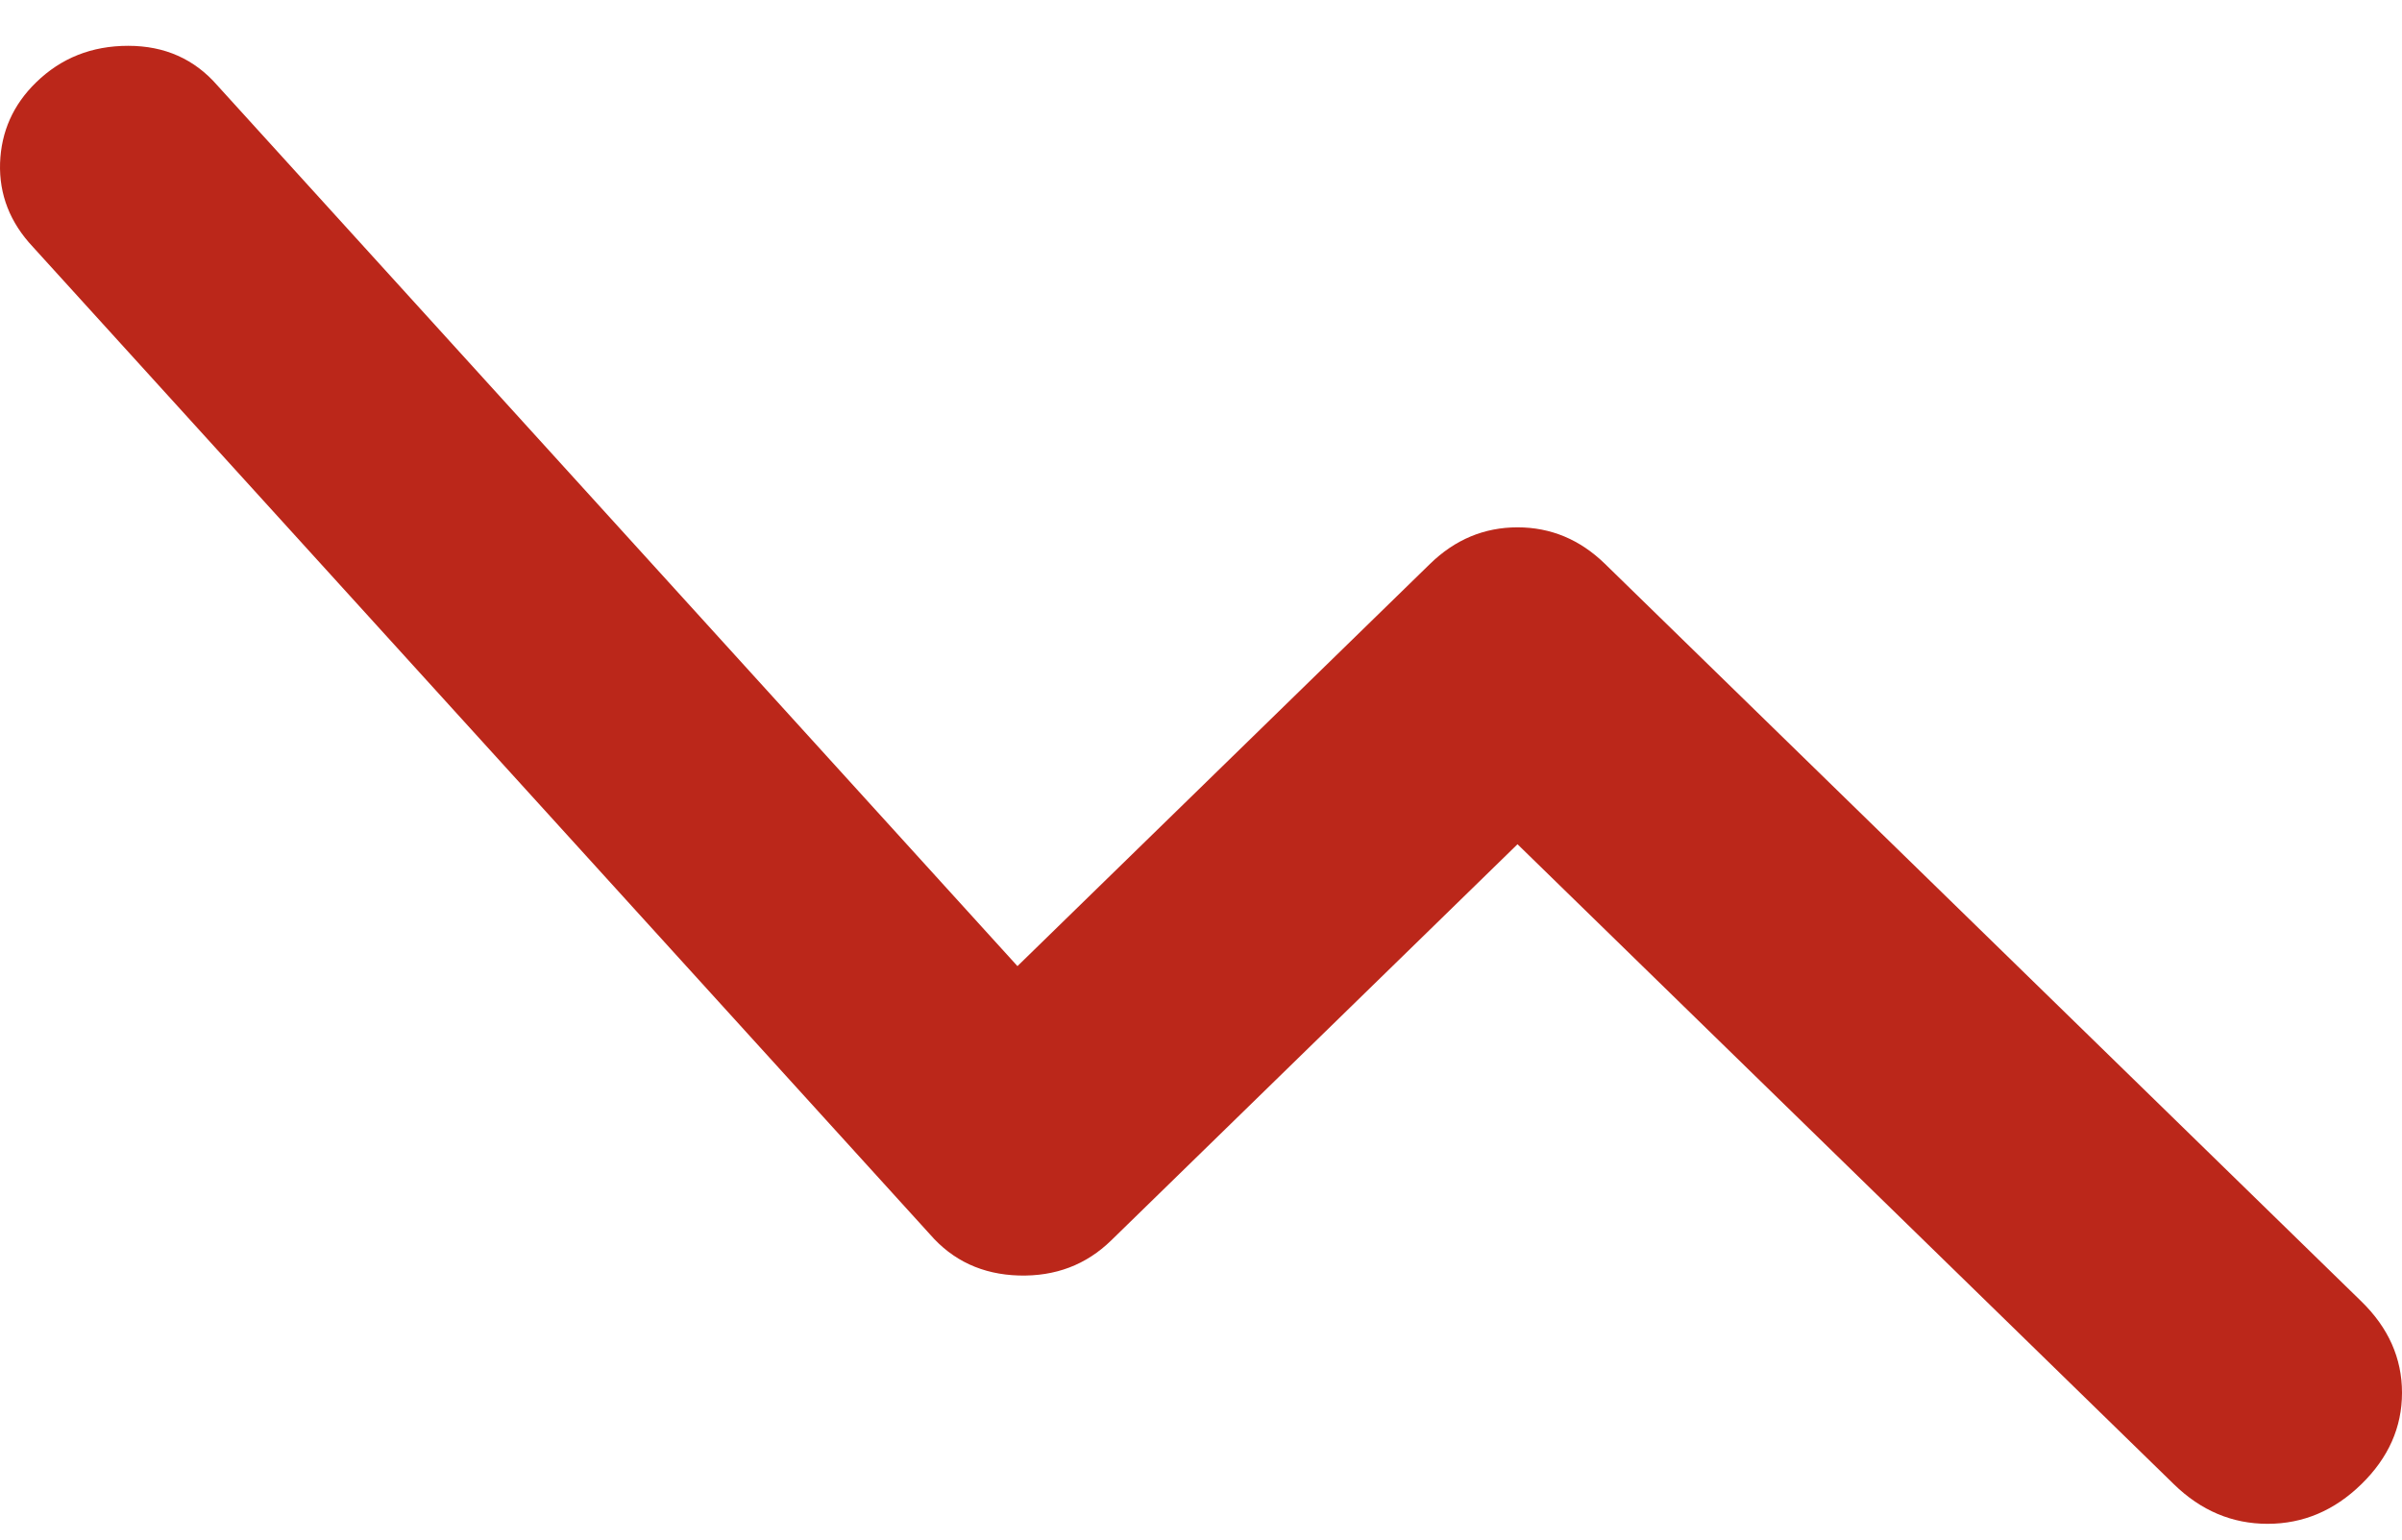 <svg width="39" height="25" viewBox="0 0 39 25" fill="none" xmlns="http://www.w3.org/2000/svg">
<path d="M38.34 24.101C38.78 23.672 39 23.177 39 22.616C39 22.055 38.78 21.561 38.34 21.132L26.06 9.157C25.654 8.761 25.18 8.563 24.639 8.563C24.098 8.563 23.624 8.761 23.218 9.157L16.52 15.688L3.529 1.387C3.157 0.959 2.674 0.744 2.082 0.744C1.49 0.744 0.992 0.942 0.586 1.338C0.213 1.701 0.019 2.138 0.001 2.648C-0.015 3.16 0.163 3.614 0.535 4.01L15.099 20.043C15.471 20.472 15.953 20.695 16.544 20.712C17.137 20.728 17.636 20.538 18.042 20.142L24.639 13.709L35.296 24.101C35.735 24.53 36.243 24.744 36.818 24.744C37.393 24.744 37.901 24.53 38.34 24.101Z" fill="#BB271A"/>
</svg>
